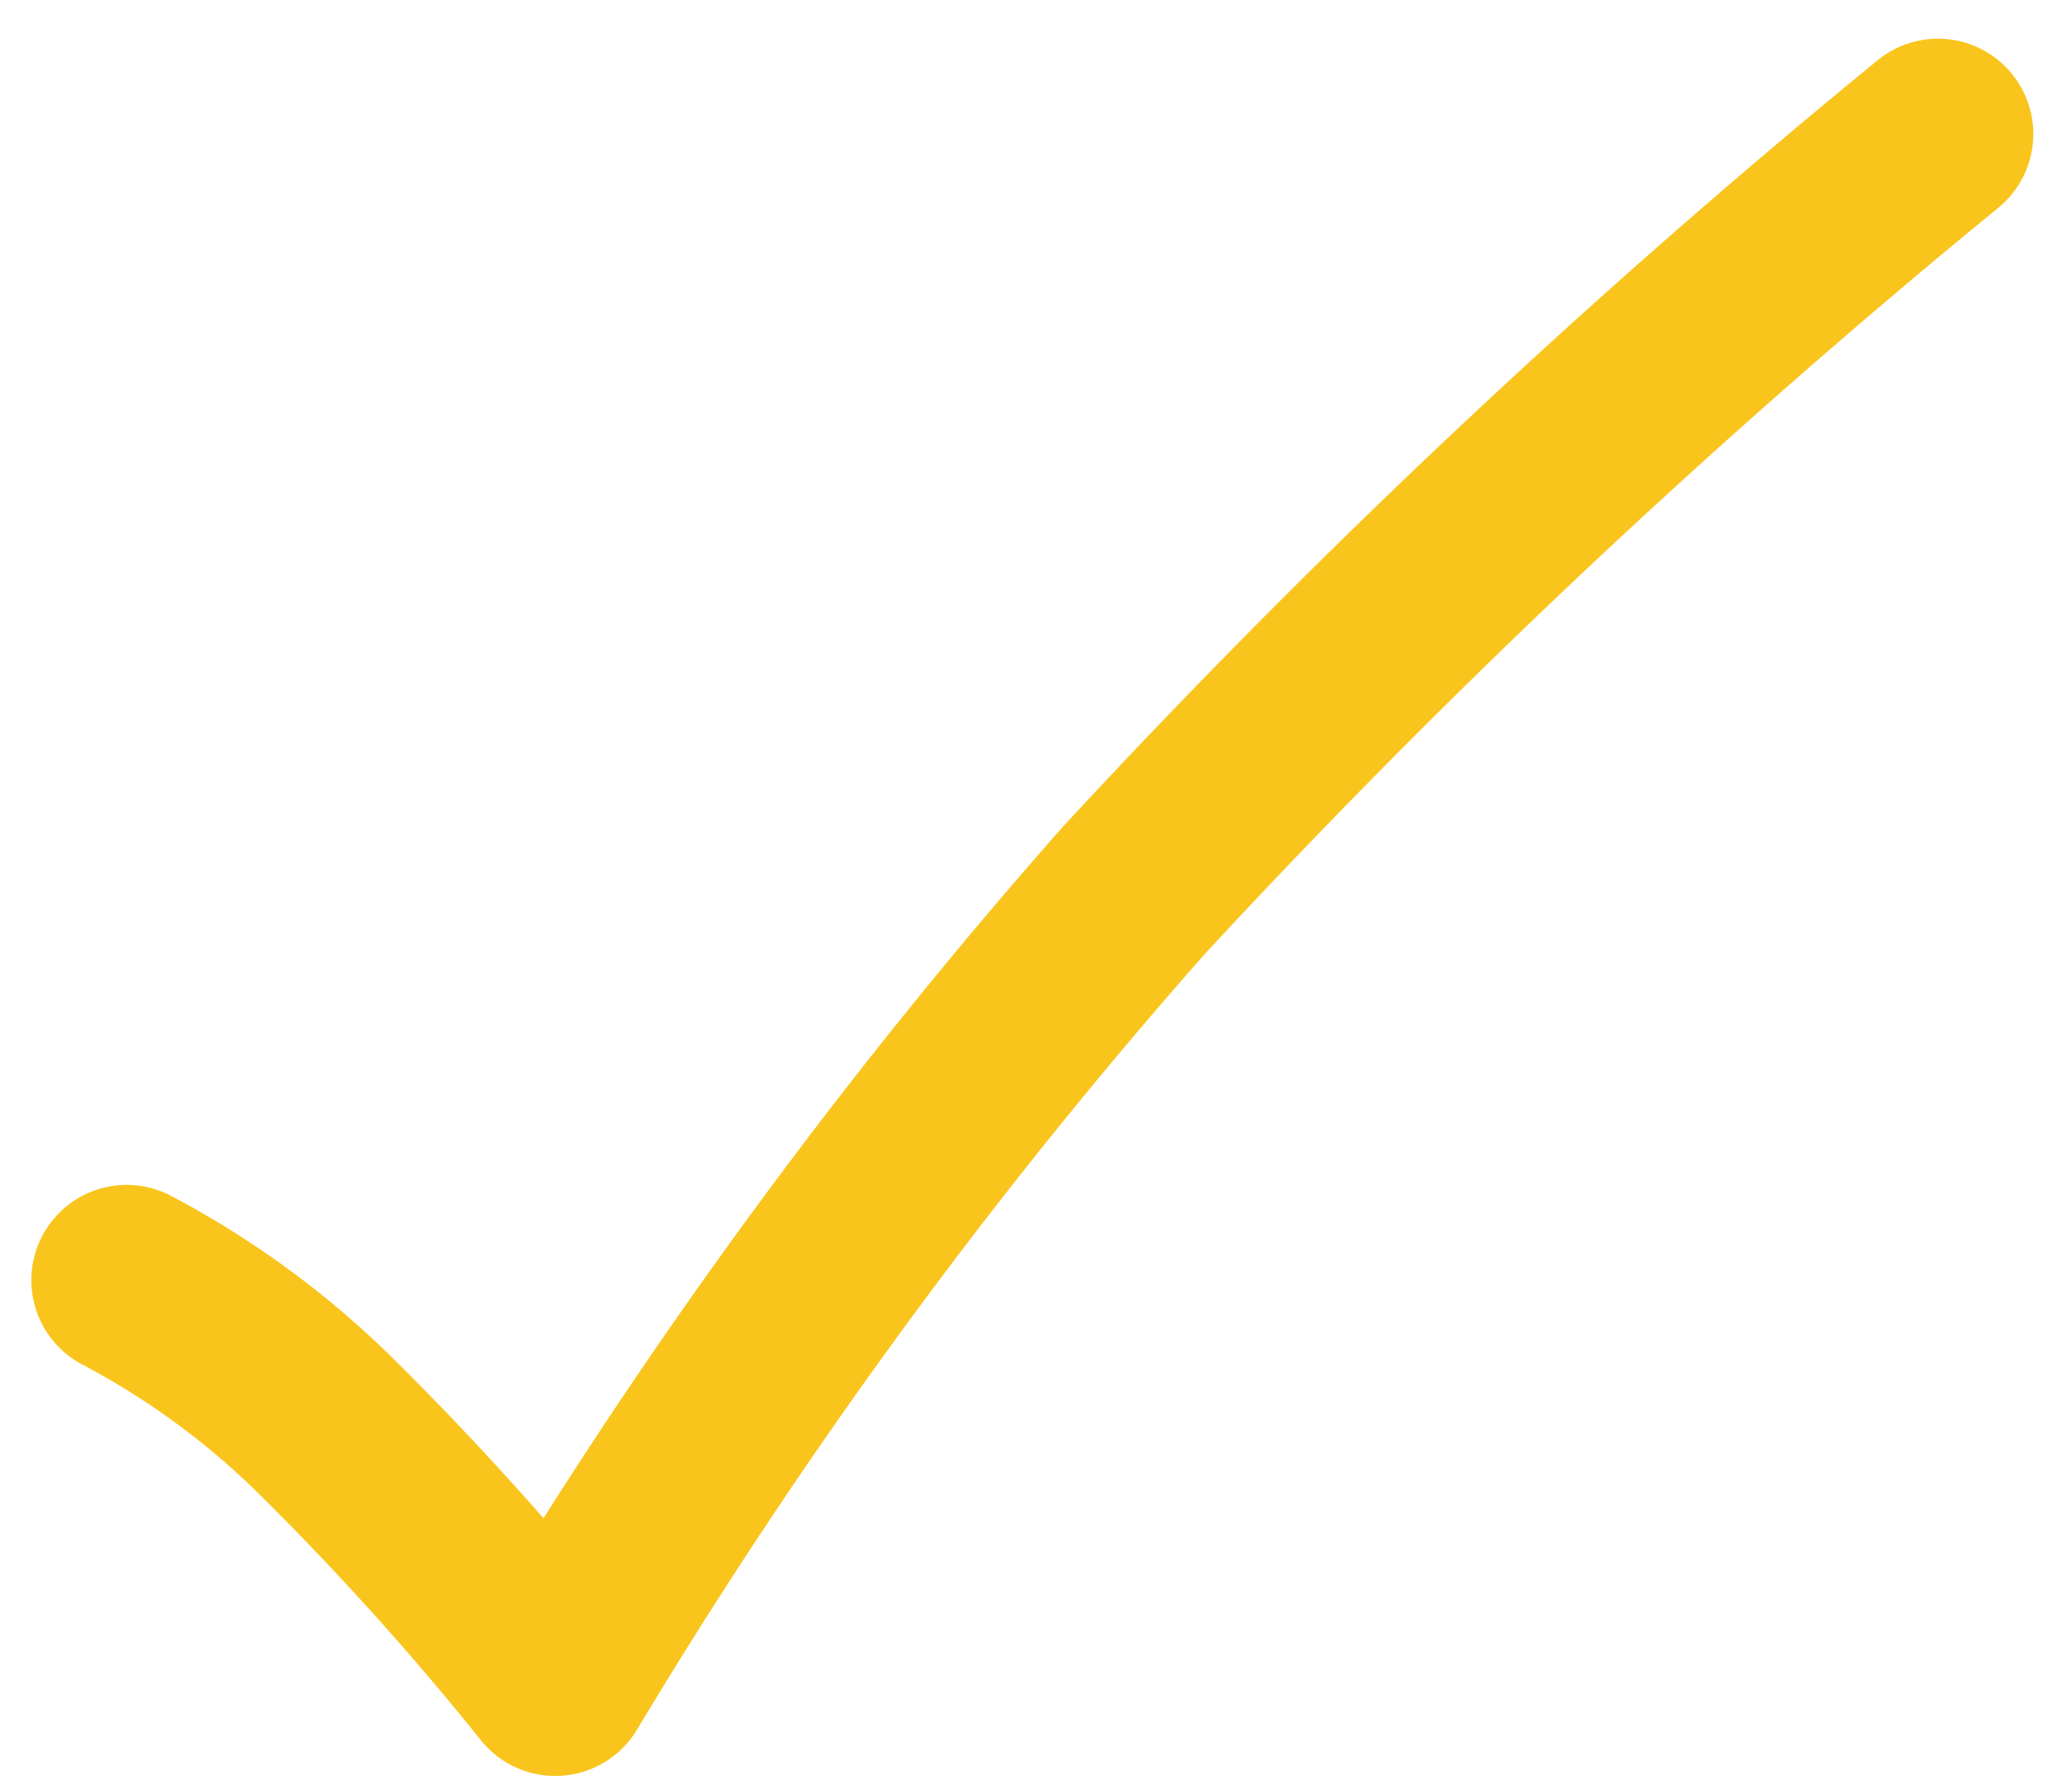 <svg xmlns="http://www.w3.org/2000/svg" width="21.74" height="18.635" viewBox="0 0 21.74 18.635">
  <path id="Path_8744" data-name="Path 8744" d="M15409.533,5470.831a8.848,8.848,0,0,1,2.037,1.478,31.188,31.188,0,0,1,2.46,2.724,56.235,56.235,0,0,1,6.072-8.294,83.5,83.5,0,0,1,8.436-7.935" transform="translate(-15408.204 -5457.398)" fill="none" stroke="#f9c51d" stroke-linecap="round" stroke-linejoin="round" stroke-width="2"/>
</svg>
